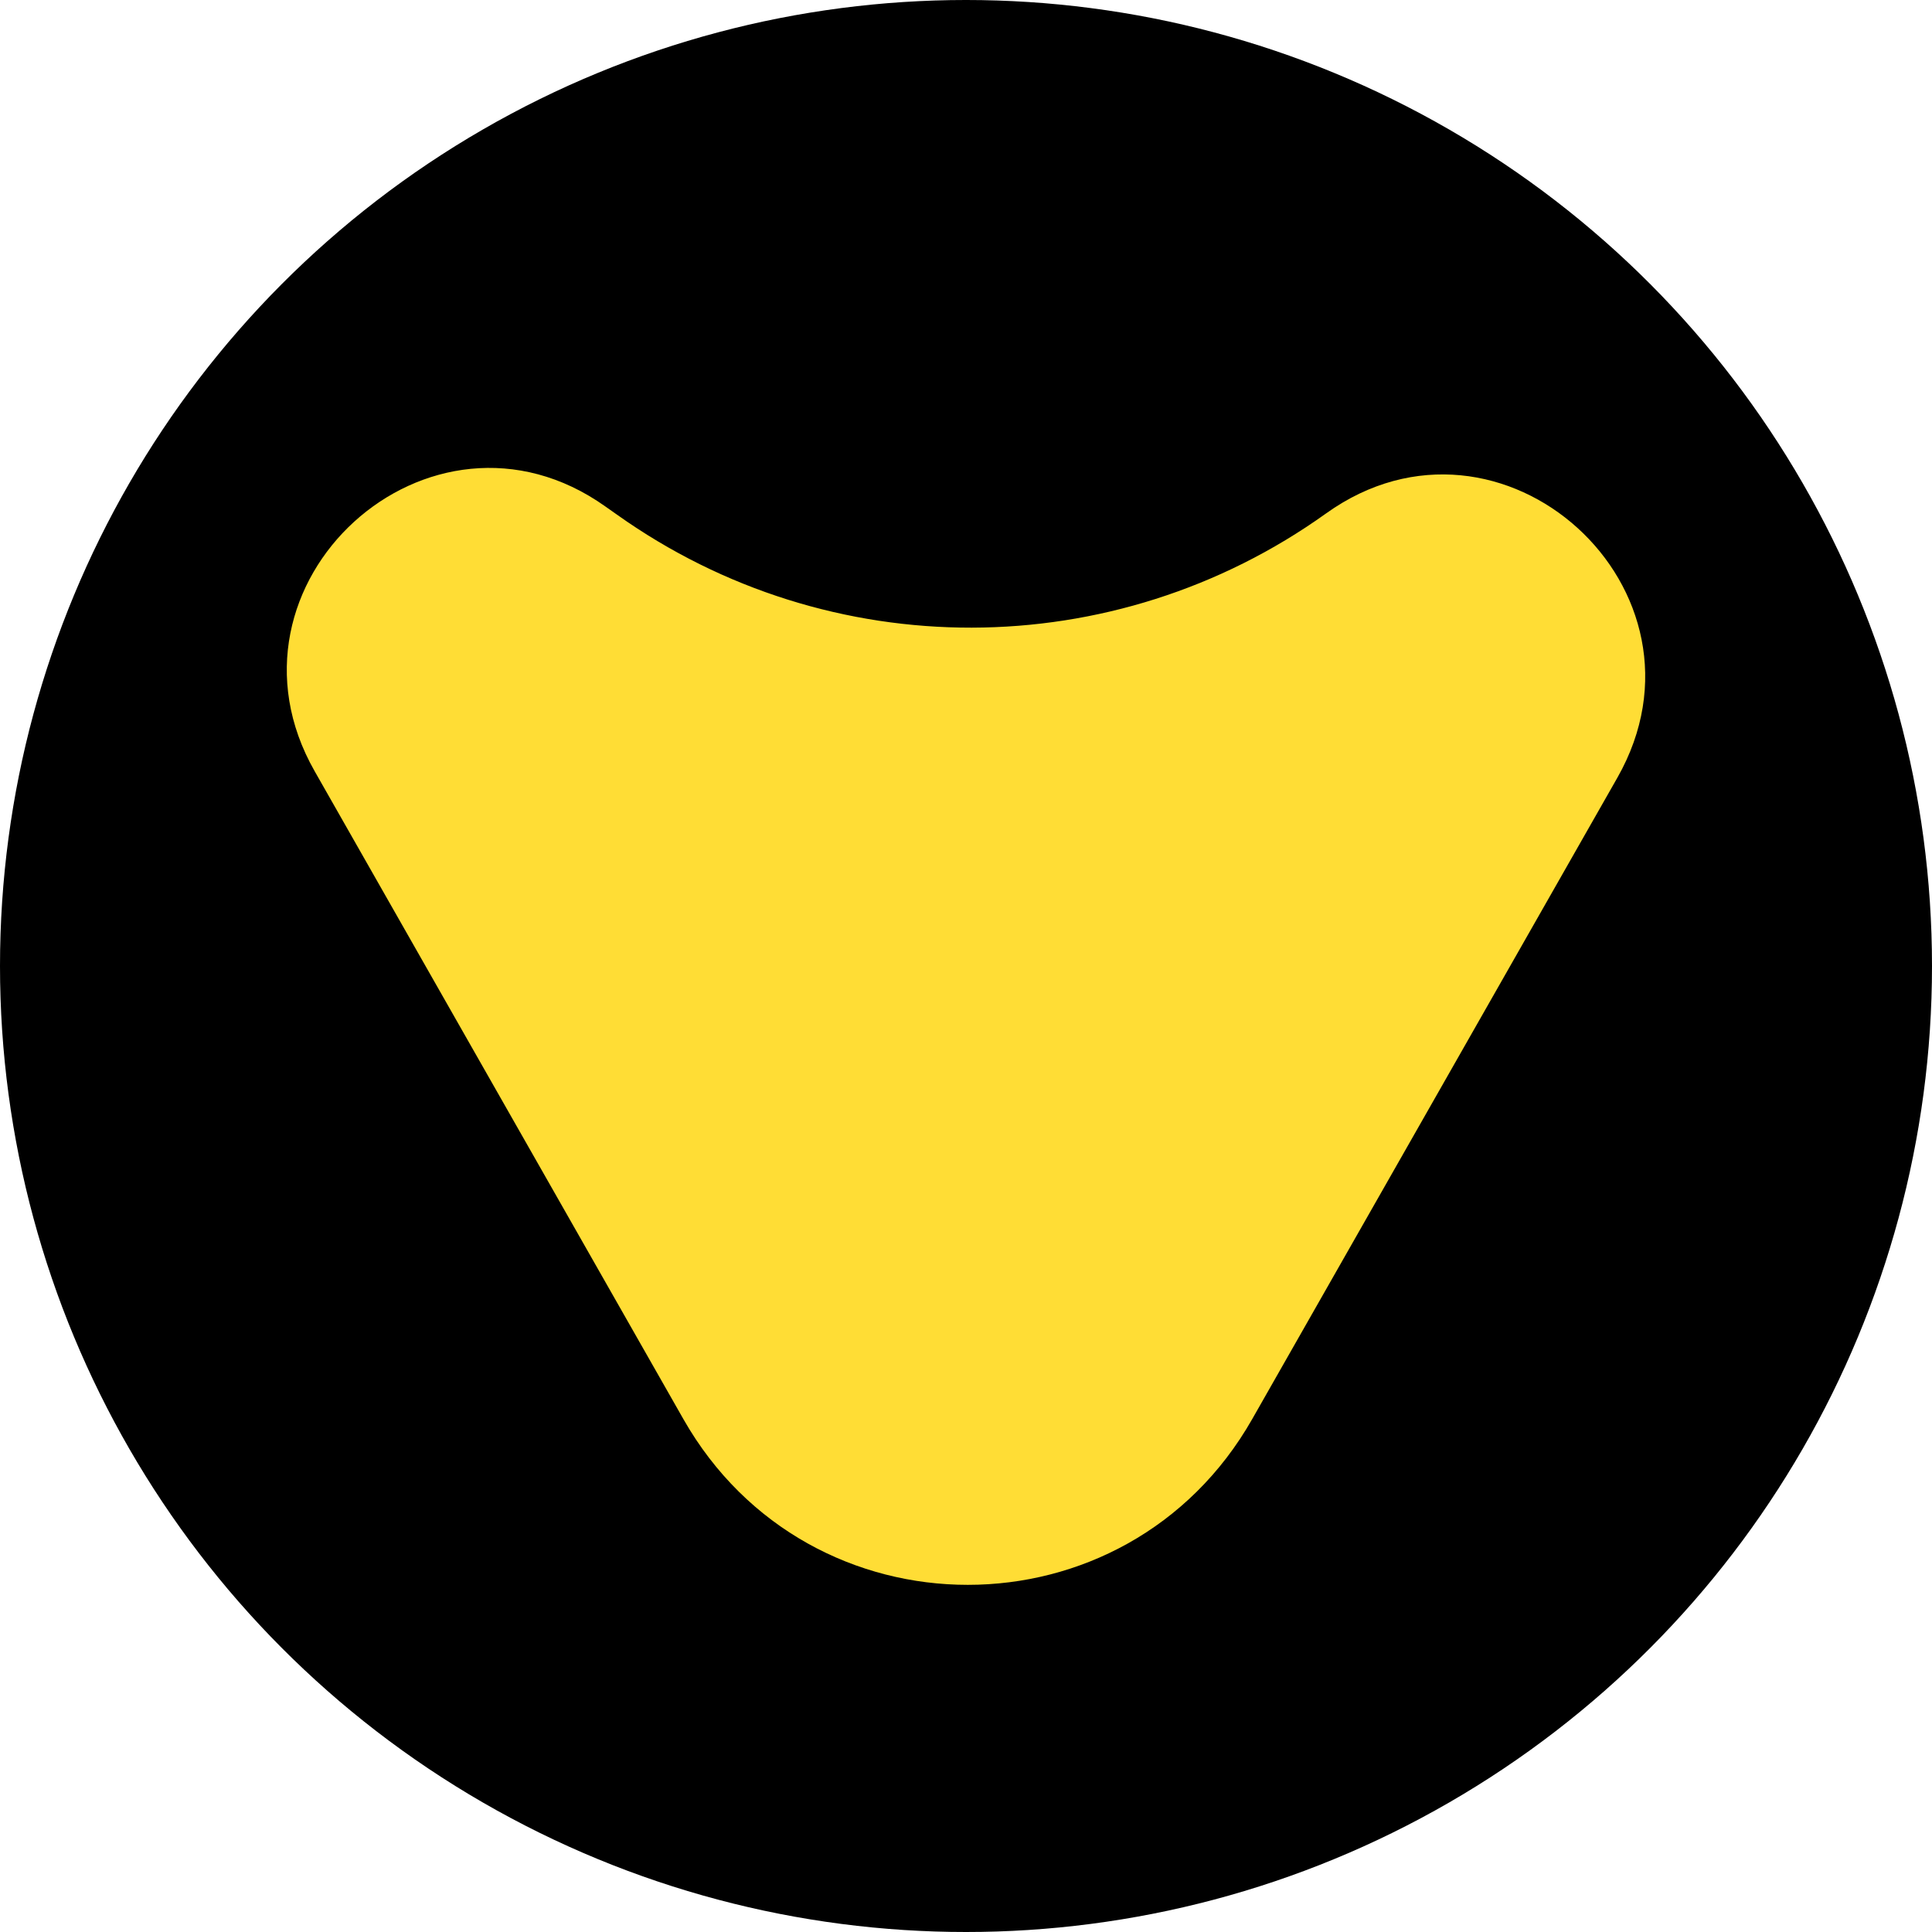 <?xml version="1.0" encoding="UTF-8"?>
<svg width="256px" height="256px" viewBox="0 0 256 256" version="1.1" xmlns="http://www.w3.org/2000/svg" xmlns:xlink="http://www.w3.org/1999/xlink">
    <title>Artboard</title>
    <g id="Artboard" stroke="none" stroke-width="1" fill="none" fill-rule="evenodd">
        <circle id="Oval" fill="#000000" cx="128" cy="128" r="128"></circle>
        <g id="VitaDAO-Icon" transform="translate(38, 62)" fill="#FFDD35" fill-rule="nonzero">
            <path d="M42.222,5.116 L43.751,6.192 C71.907,26.221 109.606,26.15 137.709,6.034 L137.709,6.034 C160.961,-10.624 190.47,16.162 176.304,41.061 L127.919,126.044 C111.258,155.319 69.218,155.319 52.556,126.044 L3.697,40.196 C-10.451,15.351 18.952,-11.436 42.222,5.116 Z" id="Path"></path>
        </g>
    </g>
</svg>
